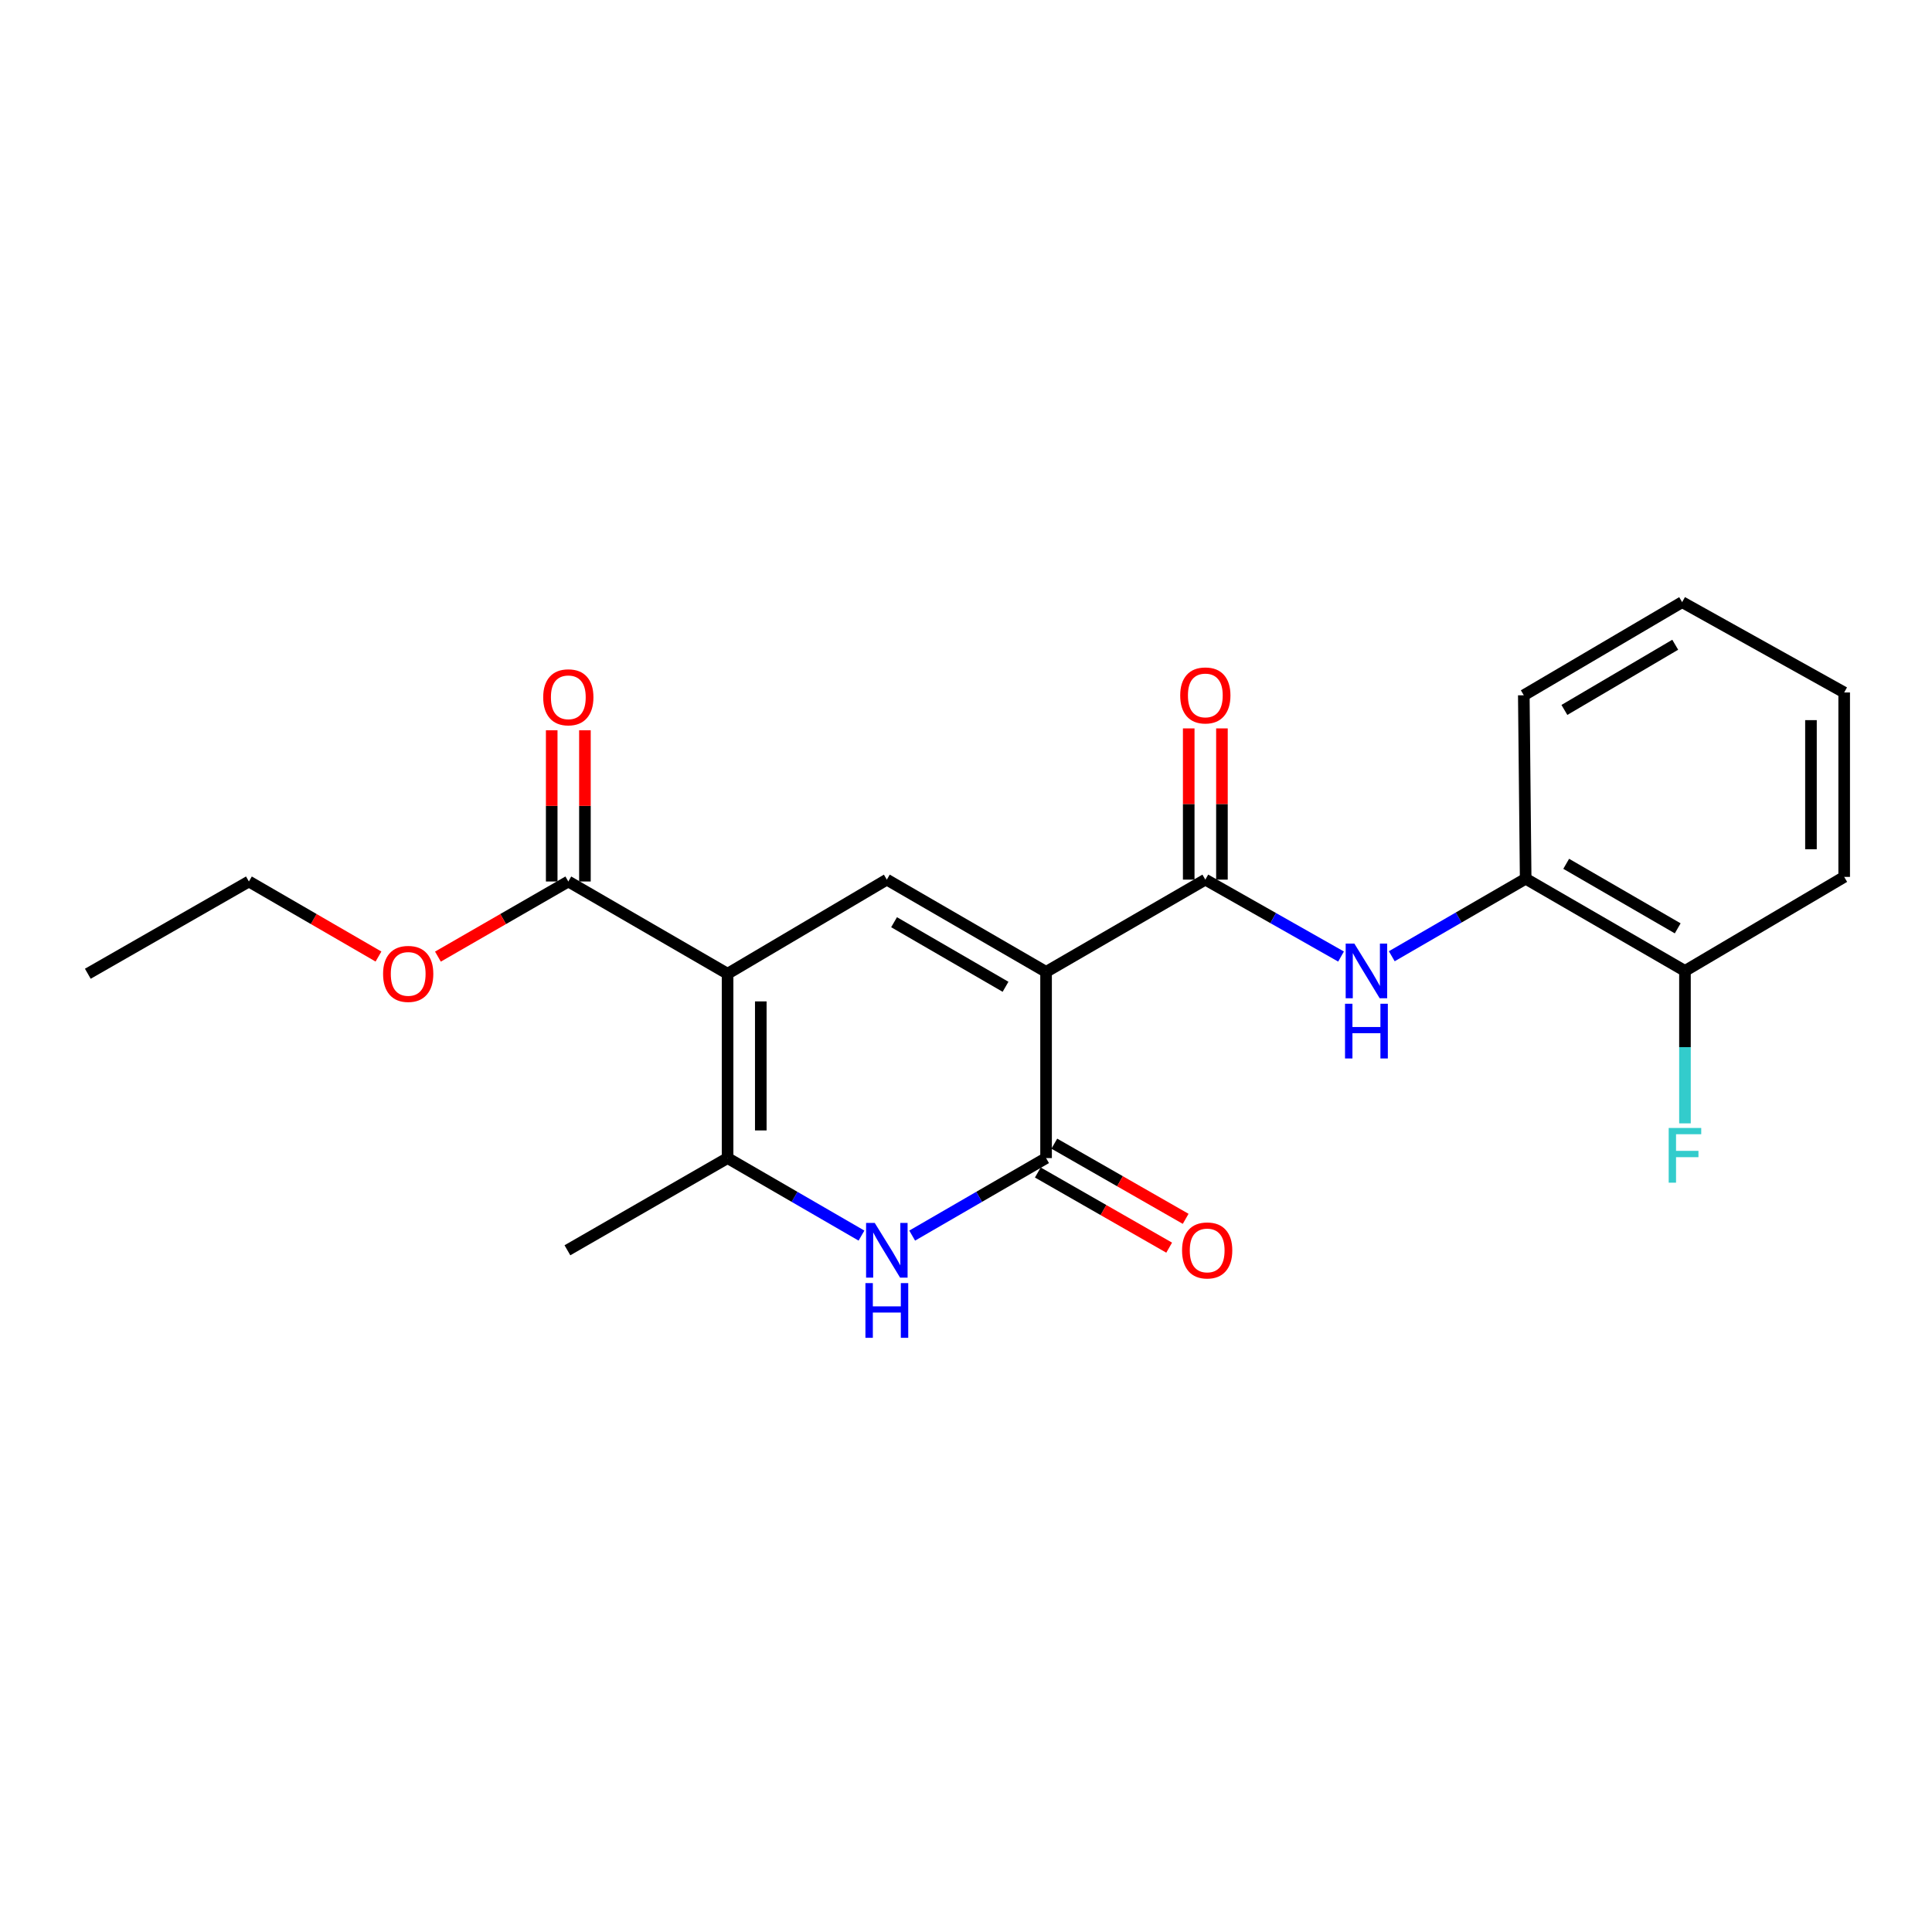 <?xml version='1.0' encoding='iso-8859-1'?>
<svg version='1.1' baseProfile='full'
              xmlns='http://www.w3.org/2000/svg'
                      xmlns:rdkit='http://www.rdkit.org/xml'
                      xmlns:xlink='http://www.w3.org/1999/xlink'
                  xml:space='preserve'
width='1000px' height='1000px' viewBox='0 0 1000 1000'>
<!-- END OF HEADER -->
<rect style='opacity:1.0;fill:#FFFFFF;stroke:none' width='1000' height='1000' x='0' y='0'> </rect>
<path class='bond-1' d='M 541.445,503.044 L 459.023,455.295' style='fill:none;fill-rule:evenodd;stroke:#000000;stroke-width:6px;stroke-linecap:butt;stroke-linejoin:miter;stroke-opacity:1' />
<path class='bond-1' d='M 520.463,510.759 L 462.768,477.334' style='fill:none;fill-rule:evenodd;stroke:#000000;stroke-width:6px;stroke-linecap:butt;stroke-linejoin:miter;stroke-opacity:1' />
<path class='bond-2' d='M 541.445,503.044 L 541.445,599.421' style='fill:none;fill-rule:evenodd;stroke:#000000;stroke-width:6px;stroke-linecap:butt;stroke-linejoin:miter;stroke-opacity:1' />
<path class='bond-4' d='M 541.445,503.044 L 623.876,455.295' style='fill:none;fill-rule:evenodd;stroke:#000000;stroke-width:6px;stroke-linecap:butt;stroke-linejoin:miter;stroke-opacity:1' />
<path class='bond-0' d='M 376.592,504.009 L 459.023,455.295' style='fill:none;fill-rule:evenodd;stroke:#000000;stroke-width:6px;stroke-linecap:butt;stroke-linejoin:miter;stroke-opacity:1' />
<path class='bond-7' d='M 376.592,504.009 L 294.161,456.26' style='fill:none;fill-rule:evenodd;stroke:#000000;stroke-width:6px;stroke-linecap:butt;stroke-linejoin:miter;stroke-opacity:1' />
<path class='bond-22' d='M 376.592,504.009 L 376.592,599.421' style='fill:none;fill-rule:evenodd;stroke:#000000;stroke-width:6px;stroke-linecap:butt;stroke-linejoin:miter;stroke-opacity:1' />
<path class='bond-22' d='M 393.785,518.321 L 393.785,585.109' style='fill:none;fill-rule:evenodd;stroke:#000000;stroke-width:6px;stroke-linecap:butt;stroke-linejoin:miter;stroke-opacity:1' />
<path class='bond-3' d='M 541.445,599.421 L 506.795,619.482' style='fill:none;fill-rule:evenodd;stroke:#000000;stroke-width:6px;stroke-linecap:butt;stroke-linejoin:miter;stroke-opacity:1' />
<path class='bond-3' d='M 506.795,619.482 L 472.144,639.544' style='fill:none;fill-rule:evenodd;stroke:#0000FF;stroke-width:6px;stroke-linecap:butt;stroke-linejoin:miter;stroke-opacity:1' />
<path class='bond-9' d='M 537.175,606.882 L 571.167,626.335' style='fill:none;fill-rule:evenodd;stroke:#000000;stroke-width:6px;stroke-linecap:butt;stroke-linejoin:miter;stroke-opacity:1' />
<path class='bond-9' d='M 571.167,626.335 L 605.159,645.788' style='fill:none;fill-rule:evenodd;stroke:#FF0000;stroke-width:6px;stroke-linecap:butt;stroke-linejoin:miter;stroke-opacity:1' />
<path class='bond-9' d='M 545.715,591.959 L 579.707,611.412' style='fill:none;fill-rule:evenodd;stroke:#000000;stroke-width:6px;stroke-linecap:butt;stroke-linejoin:miter;stroke-opacity:1' />
<path class='bond-9' d='M 579.707,611.412 L 613.699,630.865' style='fill:none;fill-rule:evenodd;stroke:#FF0000;stroke-width:6px;stroke-linecap:butt;stroke-linejoin:miter;stroke-opacity:1' />
<path class='bond-5' d='M 445.902,639.545 L 411.247,619.483' style='fill:none;fill-rule:evenodd;stroke:#0000FF;stroke-width:6px;stroke-linecap:butt;stroke-linejoin:miter;stroke-opacity:1' />
<path class='bond-5' d='M 411.247,619.483 L 376.592,599.421' style='fill:none;fill-rule:evenodd;stroke:#000000;stroke-width:6px;stroke-linecap:butt;stroke-linejoin:miter;stroke-opacity:1' />
<path class='bond-6' d='M 623.876,455.295 L 659.001,475.199' style='fill:none;fill-rule:evenodd;stroke:#000000;stroke-width:6px;stroke-linecap:butt;stroke-linejoin:miter;stroke-opacity:1' />
<path class='bond-6' d='M 659.001,475.199 L 694.126,495.104' style='fill:none;fill-rule:evenodd;stroke:#0000FF;stroke-width:6px;stroke-linecap:butt;stroke-linejoin:miter;stroke-opacity:1' />
<path class='bond-10' d='M 632.472,455.295 L 632.472,416.157' style='fill:none;fill-rule:evenodd;stroke:#000000;stroke-width:6px;stroke-linecap:butt;stroke-linejoin:miter;stroke-opacity:1' />
<path class='bond-10' d='M 632.472,416.157 L 632.472,377.019' style='fill:none;fill-rule:evenodd;stroke:#FF0000;stroke-width:6px;stroke-linecap:butt;stroke-linejoin:miter;stroke-opacity:1' />
<path class='bond-10' d='M 615.279,455.295 L 615.279,416.157' style='fill:none;fill-rule:evenodd;stroke:#000000;stroke-width:6px;stroke-linecap:butt;stroke-linejoin:miter;stroke-opacity:1' />
<path class='bond-10' d='M 615.279,416.157 L 615.279,377.019' style='fill:none;fill-rule:evenodd;stroke:#FF0000;stroke-width:6px;stroke-linecap:butt;stroke-linejoin:miter;stroke-opacity:1' />
<path class='bond-15' d='M 376.592,599.421 L 293.693,647.141' style='fill:none;fill-rule:evenodd;stroke:#000000;stroke-width:6px;stroke-linecap:butt;stroke-linejoin:miter;stroke-opacity:1' />
<path class='bond-8' d='M 720.383,494.951 L 755.033,474.889' style='fill:none;fill-rule:evenodd;stroke:#0000FF;stroke-width:6px;stroke-linecap:butt;stroke-linejoin:miter;stroke-opacity:1' />
<path class='bond-8' d='M 755.033,474.889 L 789.683,454.827' style='fill:none;fill-rule:evenodd;stroke:#000000;stroke-width:6px;stroke-linecap:butt;stroke-linejoin:miter;stroke-opacity:1' />
<path class='bond-11' d='M 302.758,456.26 L 302.758,417.122' style='fill:none;fill-rule:evenodd;stroke:#000000;stroke-width:6px;stroke-linecap:butt;stroke-linejoin:miter;stroke-opacity:1' />
<path class='bond-11' d='M 302.758,417.122 L 302.758,377.984' style='fill:none;fill-rule:evenodd;stroke:#FF0000;stroke-width:6px;stroke-linecap:butt;stroke-linejoin:miter;stroke-opacity:1' />
<path class='bond-11' d='M 285.565,456.26 L 285.565,417.122' style='fill:none;fill-rule:evenodd;stroke:#000000;stroke-width:6px;stroke-linecap:butt;stroke-linejoin:miter;stroke-opacity:1' />
<path class='bond-11' d='M 285.565,417.122 L 285.565,377.984' style='fill:none;fill-rule:evenodd;stroke:#FF0000;stroke-width:6px;stroke-linecap:butt;stroke-linejoin:miter;stroke-opacity:1' />
<path class='bond-13' d='M 294.161,456.26 L 260.417,475.701' style='fill:none;fill-rule:evenodd;stroke:#000000;stroke-width:6px;stroke-linecap:butt;stroke-linejoin:miter;stroke-opacity:1' />
<path class='bond-13' d='M 260.417,475.701 L 226.673,495.142' style='fill:none;fill-rule:evenodd;stroke:#FF0000;stroke-width:6px;stroke-linecap:butt;stroke-linejoin:miter;stroke-opacity:1' />
<path class='bond-12' d='M 789.683,454.827 L 872.134,502.547' style='fill:none;fill-rule:evenodd;stroke:#000000;stroke-width:6px;stroke-linecap:butt;stroke-linejoin:miter;stroke-opacity:1' />
<path class='bond-12' d='M 810.663,447.105 L 868.378,480.509' style='fill:none;fill-rule:evenodd;stroke:#000000;stroke-width:6px;stroke-linecap:butt;stroke-linejoin:miter;stroke-opacity:1' />
<path class='bond-16' d='M 789.683,454.827 L 788.719,359.874' style='fill:none;fill-rule:evenodd;stroke:#000000;stroke-width:6px;stroke-linecap:butt;stroke-linejoin:miter;stroke-opacity:1' />
<path class='bond-14' d='M 872.134,502.547 L 872.134,541.999' style='fill:none;fill-rule:evenodd;stroke:#000000;stroke-width:6px;stroke-linecap:butt;stroke-linejoin:miter;stroke-opacity:1' />
<path class='bond-14' d='M 872.134,541.999 L 872.134,581.451' style='fill:none;fill-rule:evenodd;stroke:#33CCCC;stroke-width:6px;stroke-linecap:butt;stroke-linejoin:miter;stroke-opacity:1' />
<path class='bond-17' d='M 872.134,502.547 L 954.545,453.882' style='fill:none;fill-rule:evenodd;stroke:#000000;stroke-width:6px;stroke-linecap:butt;stroke-linejoin:miter;stroke-opacity:1' />
<path class='bond-18' d='M 195.899,495.101 L 162.365,475.68' style='fill:none;fill-rule:evenodd;stroke:#FF0000;stroke-width:6px;stroke-linecap:butt;stroke-linejoin:miter;stroke-opacity:1' />
<path class='bond-18' d='M 162.365,475.68 L 128.831,456.26' style='fill:none;fill-rule:evenodd;stroke:#000000;stroke-width:6px;stroke-linecap:butt;stroke-linejoin:miter;stroke-opacity:1' />
<path class='bond-20' d='M 788.719,359.874 L 870.672,311.667' style='fill:none;fill-rule:evenodd;stroke:#000000;stroke-width:6px;stroke-linecap:butt;stroke-linejoin:miter;stroke-opacity:1' />
<path class='bond-20' d='M 809.729,367.462 L 867.096,333.717' style='fill:none;fill-rule:evenodd;stroke:#000000;stroke-width:6px;stroke-linecap:butt;stroke-linejoin:miter;stroke-opacity:1' />
<path class='bond-23' d='M 954.545,453.882 L 954.545,358.422' style='fill:none;fill-rule:evenodd;stroke:#000000;stroke-width:6px;stroke-linecap:butt;stroke-linejoin:miter;stroke-opacity:1' />
<path class='bond-23' d='M 937.352,439.563 L 937.352,372.741' style='fill:none;fill-rule:evenodd;stroke:#000000;stroke-width:6px;stroke-linecap:butt;stroke-linejoin:miter;stroke-opacity:1' />
<path class='bond-19' d='M 128.831,456.26 L 45.455,504.009' style='fill:none;fill-rule:evenodd;stroke:#000000;stroke-width:6px;stroke-linecap:butt;stroke-linejoin:miter;stroke-opacity:1' />
<path class='bond-21' d='M 870.672,311.667 L 954.545,358.422' style='fill:none;fill-rule:evenodd;stroke:#000000;stroke-width:6px;stroke-linecap:butt;stroke-linejoin:miter;stroke-opacity:1' />
<path  class='atom-4' d='M 452.763 632.981
L 462.043 647.981
Q 462.963 649.461, 464.443 652.141
Q 465.923 654.821, 466.003 654.981
L 466.003 632.981
L 469.763 632.981
L 469.763 661.301
L 465.883 661.301
L 455.923 644.901
Q 454.763 642.981, 453.523 640.781
Q 452.323 638.581, 451.963 637.901
L 451.963 661.301
L 448.283 661.301
L 448.283 632.981
L 452.763 632.981
' fill='#0000FF'/>
<path  class='atom-4' d='M 447.943 664.133
L 451.783 664.133
L 451.783 676.173
L 466.263 676.173
L 466.263 664.133
L 470.103 664.133
L 470.103 692.453
L 466.263 692.453
L 466.263 679.373
L 451.783 679.373
L 451.783 692.453
L 447.943 692.453
L 447.943 664.133
' fill='#0000FF'/>
<path  class='atom-7' d='M 701.002 488.387
L 710.282 503.387
Q 711.202 504.867, 712.682 507.547
Q 714.162 510.227, 714.242 510.387
L 714.242 488.387
L 718.002 488.387
L 718.002 516.707
L 714.122 516.707
L 704.162 500.307
Q 703.002 498.387, 701.762 496.187
Q 700.562 493.987, 700.202 493.307
L 700.202 516.707
L 696.522 516.707
L 696.522 488.387
L 701.002 488.387
' fill='#0000FF'/>
<path  class='atom-7' d='M 696.182 519.539
L 700.022 519.539
L 700.022 531.579
L 714.502 531.579
L 714.502 519.539
L 718.342 519.539
L 718.342 547.859
L 714.502 547.859
L 714.502 534.779
L 700.022 534.779
L 700.022 547.859
L 696.182 547.859
L 696.182 519.539
' fill='#0000FF'/>
<path  class='atom-10' d='M 611.831 647.221
Q 611.831 640.421, 615.191 636.621
Q 618.551 632.821, 624.831 632.821
Q 631.111 632.821, 634.471 636.621
Q 637.831 640.421, 637.831 647.221
Q 637.831 654.101, 634.431 658.021
Q 631.031 661.901, 624.831 661.901
Q 618.591 661.901, 615.191 658.021
Q 611.831 654.141, 611.831 647.221
M 624.831 658.701
Q 629.151 658.701, 631.471 655.821
Q 633.831 652.901, 633.831 647.221
Q 633.831 641.661, 631.471 638.861
Q 629.151 636.021, 624.831 636.021
Q 620.511 636.021, 618.151 638.821
Q 615.831 641.621, 615.831 647.221
Q 615.831 652.941, 618.151 655.821
Q 620.511 658.701, 624.831 658.701
' fill='#FF0000'/>
<path  class='atom-11' d='M 610.876 359.954
Q 610.876 353.154, 614.236 349.354
Q 617.596 345.554, 623.876 345.554
Q 630.156 345.554, 633.516 349.354
Q 636.876 353.154, 636.876 359.954
Q 636.876 366.834, 633.476 370.754
Q 630.076 374.634, 623.876 374.634
Q 617.636 374.634, 614.236 370.754
Q 610.876 366.874, 610.876 359.954
M 623.876 371.434
Q 628.196 371.434, 630.516 368.554
Q 632.876 365.634, 632.876 359.954
Q 632.876 354.394, 630.516 351.594
Q 628.196 348.754, 623.876 348.754
Q 619.556 348.754, 617.196 351.554
Q 614.876 354.354, 614.876 359.954
Q 614.876 365.674, 617.196 368.554
Q 619.556 371.434, 623.876 371.434
' fill='#FF0000'/>
<path  class='atom-12' d='M 281.161 360.919
Q 281.161 354.119, 284.521 350.319
Q 287.881 346.519, 294.161 346.519
Q 300.441 346.519, 303.801 350.319
Q 307.161 354.119, 307.161 360.919
Q 307.161 367.799, 303.761 371.719
Q 300.361 375.599, 294.161 375.599
Q 287.921 375.599, 284.521 371.719
Q 281.161 367.839, 281.161 360.919
M 294.161 372.399
Q 298.481 372.399, 300.801 369.519
Q 303.161 366.599, 303.161 360.919
Q 303.161 355.359, 300.801 352.559
Q 298.481 349.719, 294.161 349.719
Q 289.841 349.719, 287.481 352.519
Q 285.161 355.319, 285.161 360.919
Q 285.161 366.639, 287.481 369.519
Q 289.841 372.399, 294.161 372.399
' fill='#FF0000'/>
<path  class='atom-14' d='M 198.281 504.089
Q 198.281 497.289, 201.641 493.489
Q 205.001 489.689, 211.281 489.689
Q 217.561 489.689, 220.921 493.489
Q 224.281 497.289, 224.281 504.089
Q 224.281 510.969, 220.881 514.889
Q 217.481 518.769, 211.281 518.769
Q 205.041 518.769, 201.641 514.889
Q 198.281 511.009, 198.281 504.089
M 211.281 515.569
Q 215.601 515.569, 217.921 512.689
Q 220.281 509.769, 220.281 504.089
Q 220.281 498.529, 217.921 495.729
Q 215.601 492.889, 211.281 492.889
Q 206.961 492.889, 204.601 495.689
Q 202.281 498.489, 202.281 504.089
Q 202.281 509.809, 204.601 512.689
Q 206.961 515.569, 211.281 515.569
' fill='#FF0000'/>
<path  class='atom-15' d='M 863.714 583.837
L 880.554 583.837
L 880.554 587.077
L 867.514 587.077
L 867.514 595.677
L 879.114 595.677
L 879.114 598.957
L 867.514 598.957
L 867.514 612.157
L 863.714 612.157
L 863.714 583.837
' fill='#33CCCC'/>
</svg>
